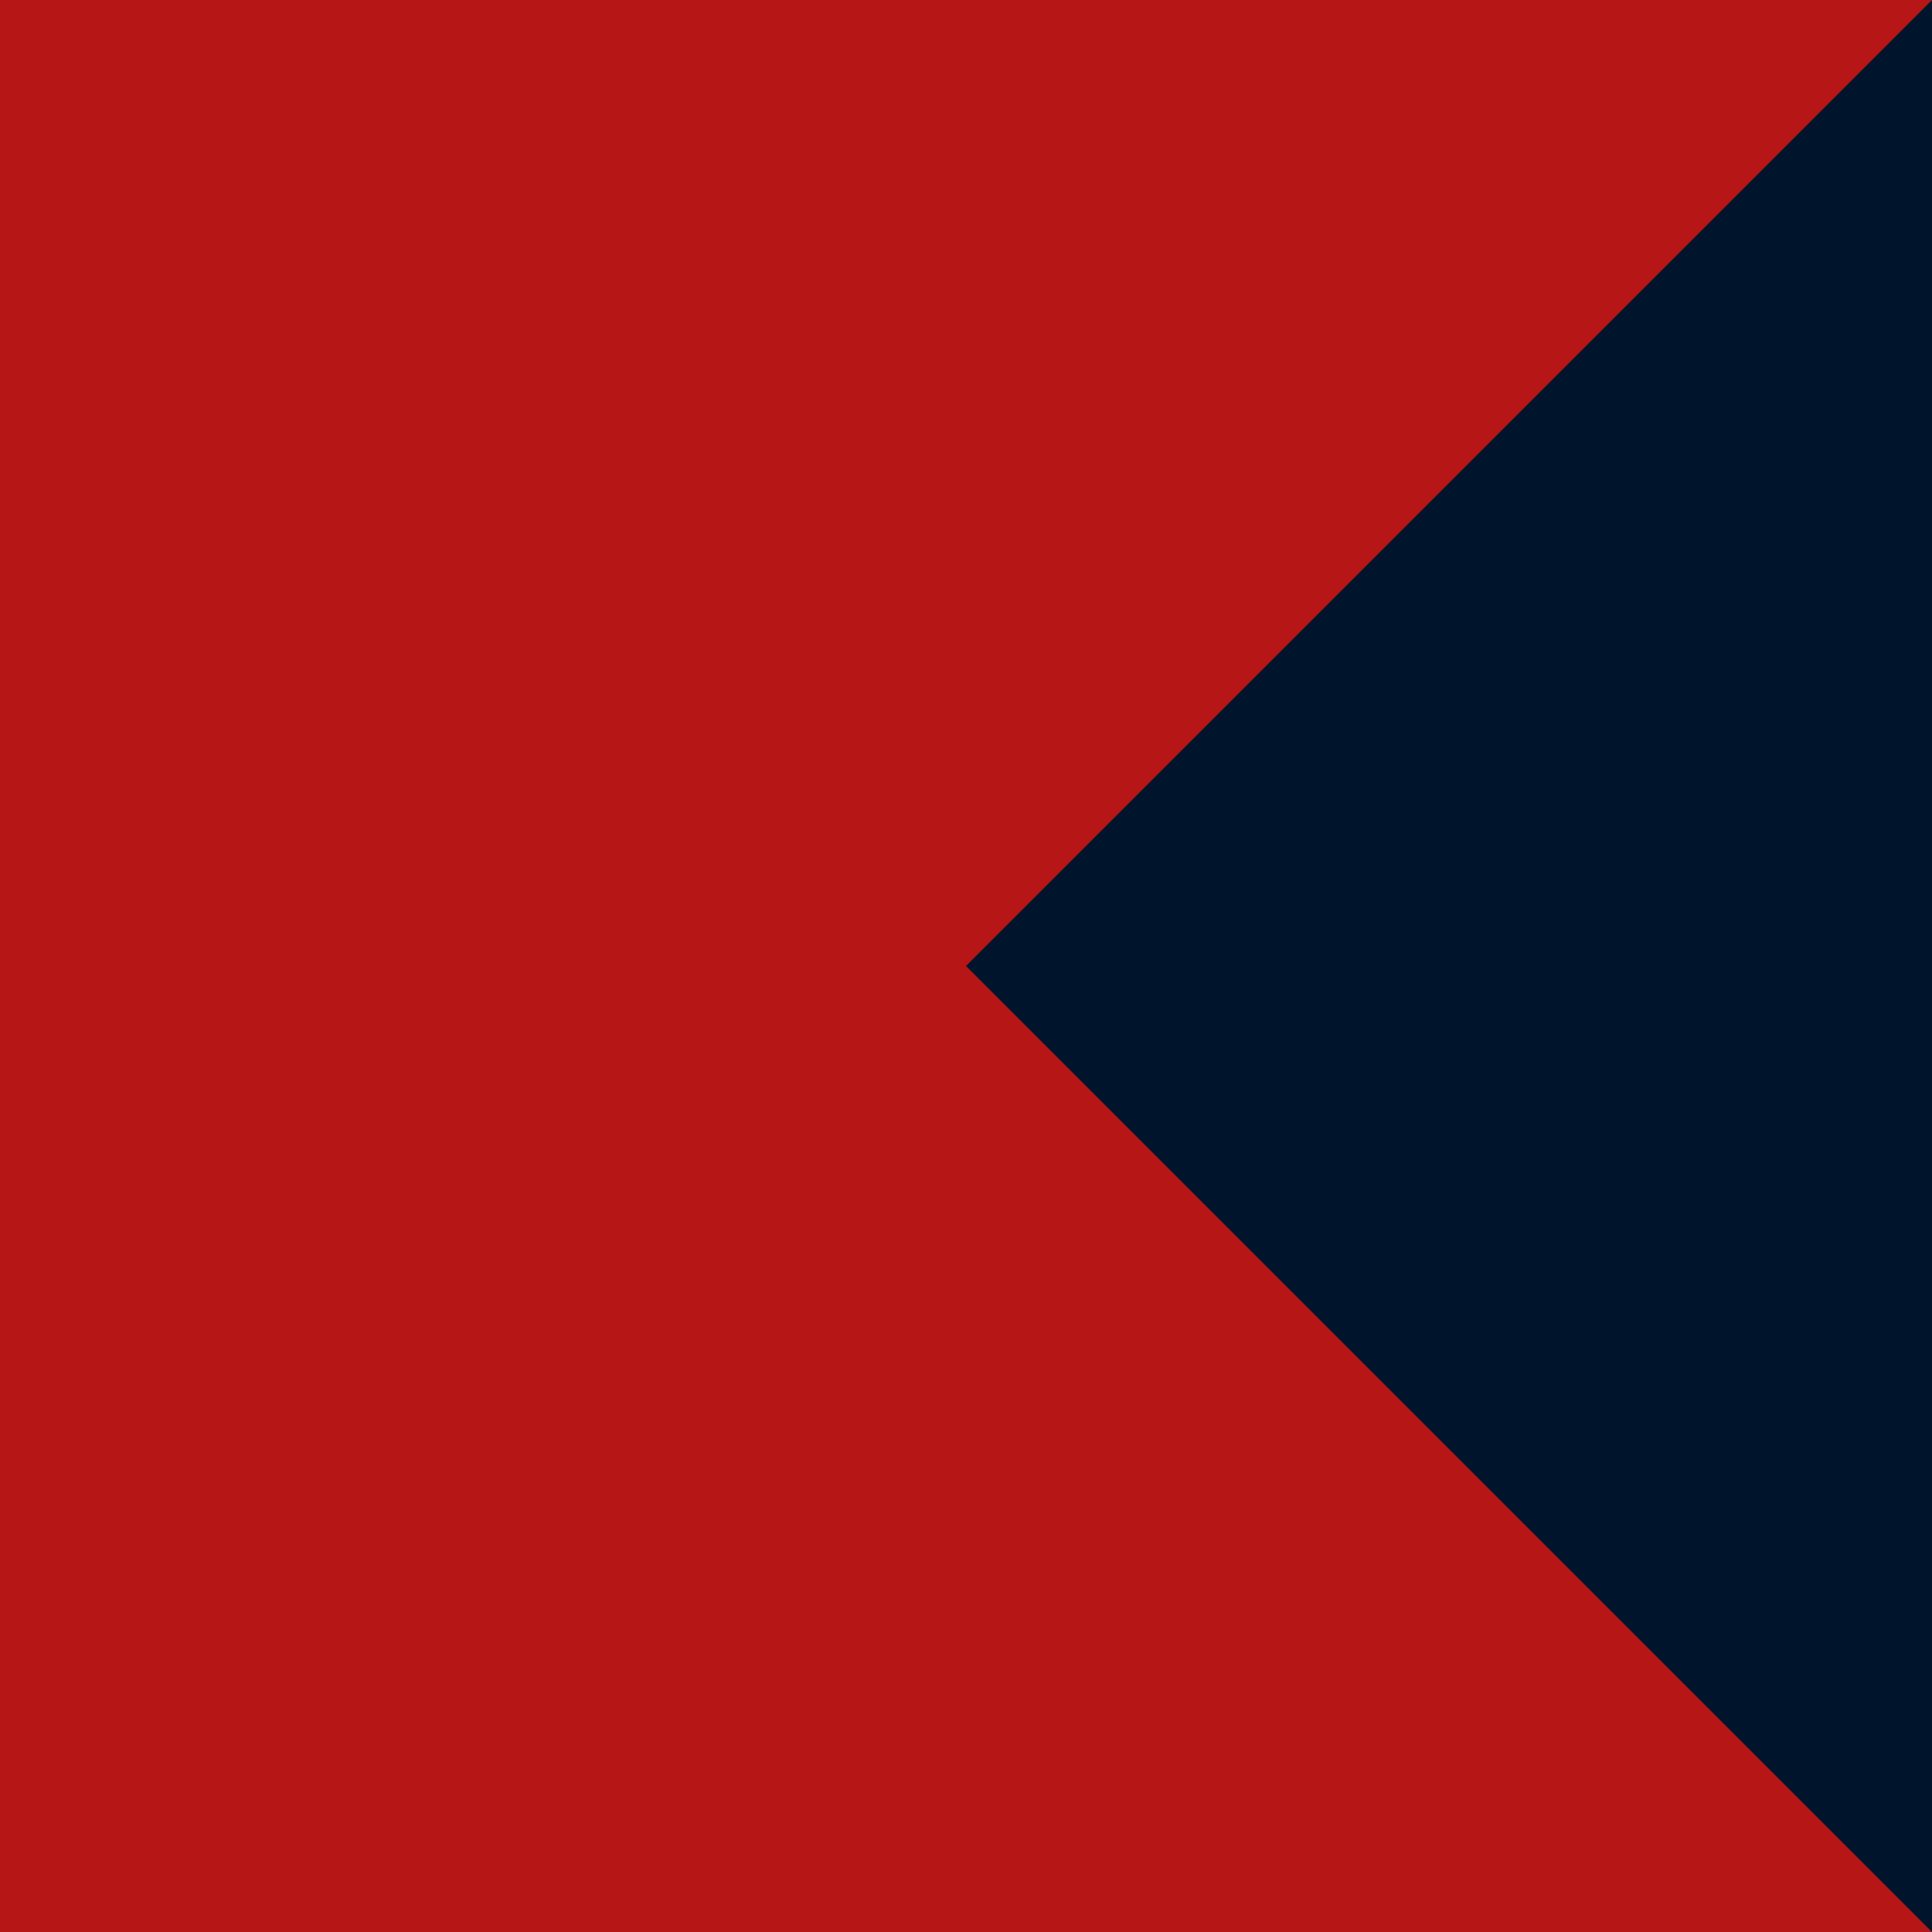 <?xml version="1.0" encoding="UTF-8" standalone="no"?>
<!-- Created with Inkscape (http://www.inkscape.org/) -->

<svg
   width="20mm"
   height="20mm"
   viewBox="0 0 20 20"
   version="1.1"
   id="svg1"
   xml:space="preserve"
   xmlns="http://www.w3.org/2000/svg"
   xmlns:svg="http://www.w3.org/2000/svg"><defs
     id="defs1" /><g
     id="layer1"
     transform="translate(-85,-245.833)"><g
       id="layer1-5"
       transform="matrix(0.5,0,0,0.5,46.845,195.497)"><rect
         style="opacity:1;fill:#b61615;fill-opacity:1;stroke-width:0.262;stroke-linecap:round;stroke-linejoin:round;stop-color:#000000"
         id="rect234-1"
         width="40"
         height="40"
         x="76.31"
         y="100.672" /><path
         style="display:inline;opacity:1;fill:#00152c;fill-opacity:1;stroke-width:0.265;stroke-linecap:round;stroke-linejoin:round;stop-color:#000000"
         d="m 116.31,100.672 -20,20 20,20 z"
         id="path489-7" /></g></g></svg>
